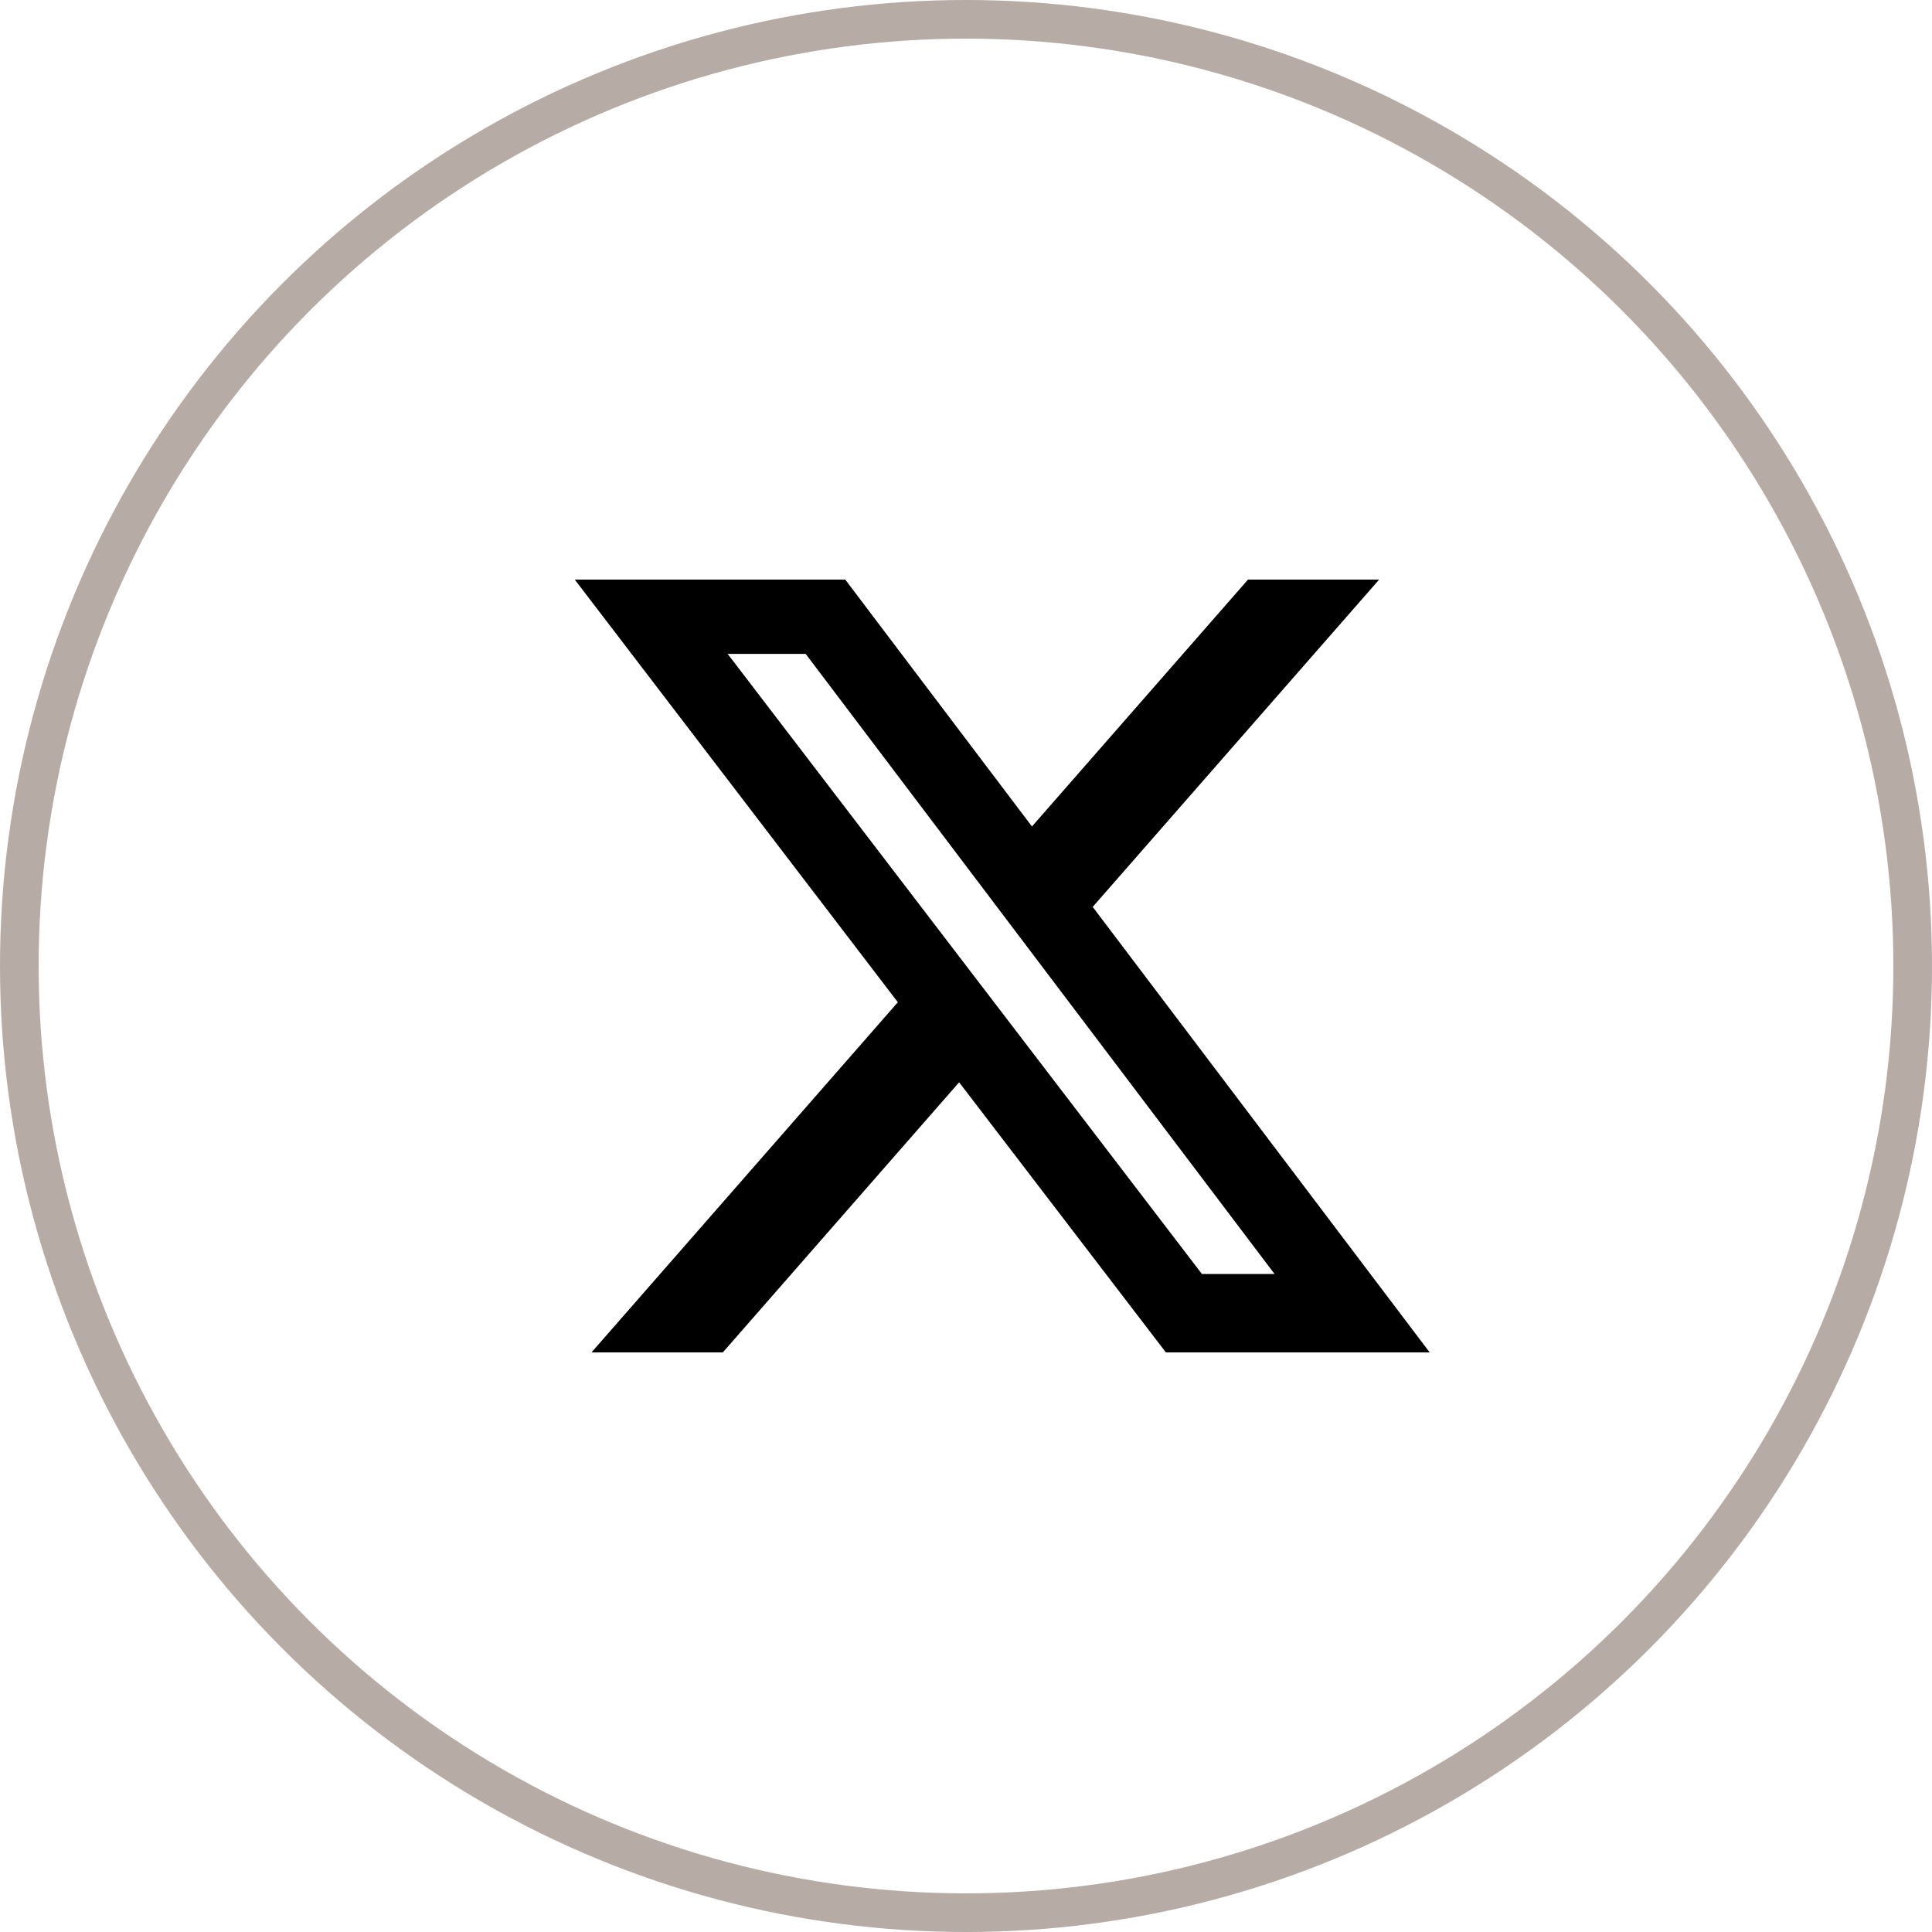 <svg width="50" height="50" viewBox="0 0 50 50" fill="none" xmlns="http://www.w3.org/2000/svg">
<path d="M32.298 15H35.692L28.279 23.471L37 35H30.173L24.822 28.01L18.707 35H15.308L23.236 25.938L14.875 15H21.875L26.707 21.389L32.298 15ZM31.106 32.971H32.986L20.851 16.923H18.832L31.106 32.971Z" fill="black"/>
<circle cx="25" cy="25" r="24.5" stroke="#B6ABA5"/>
</svg>
